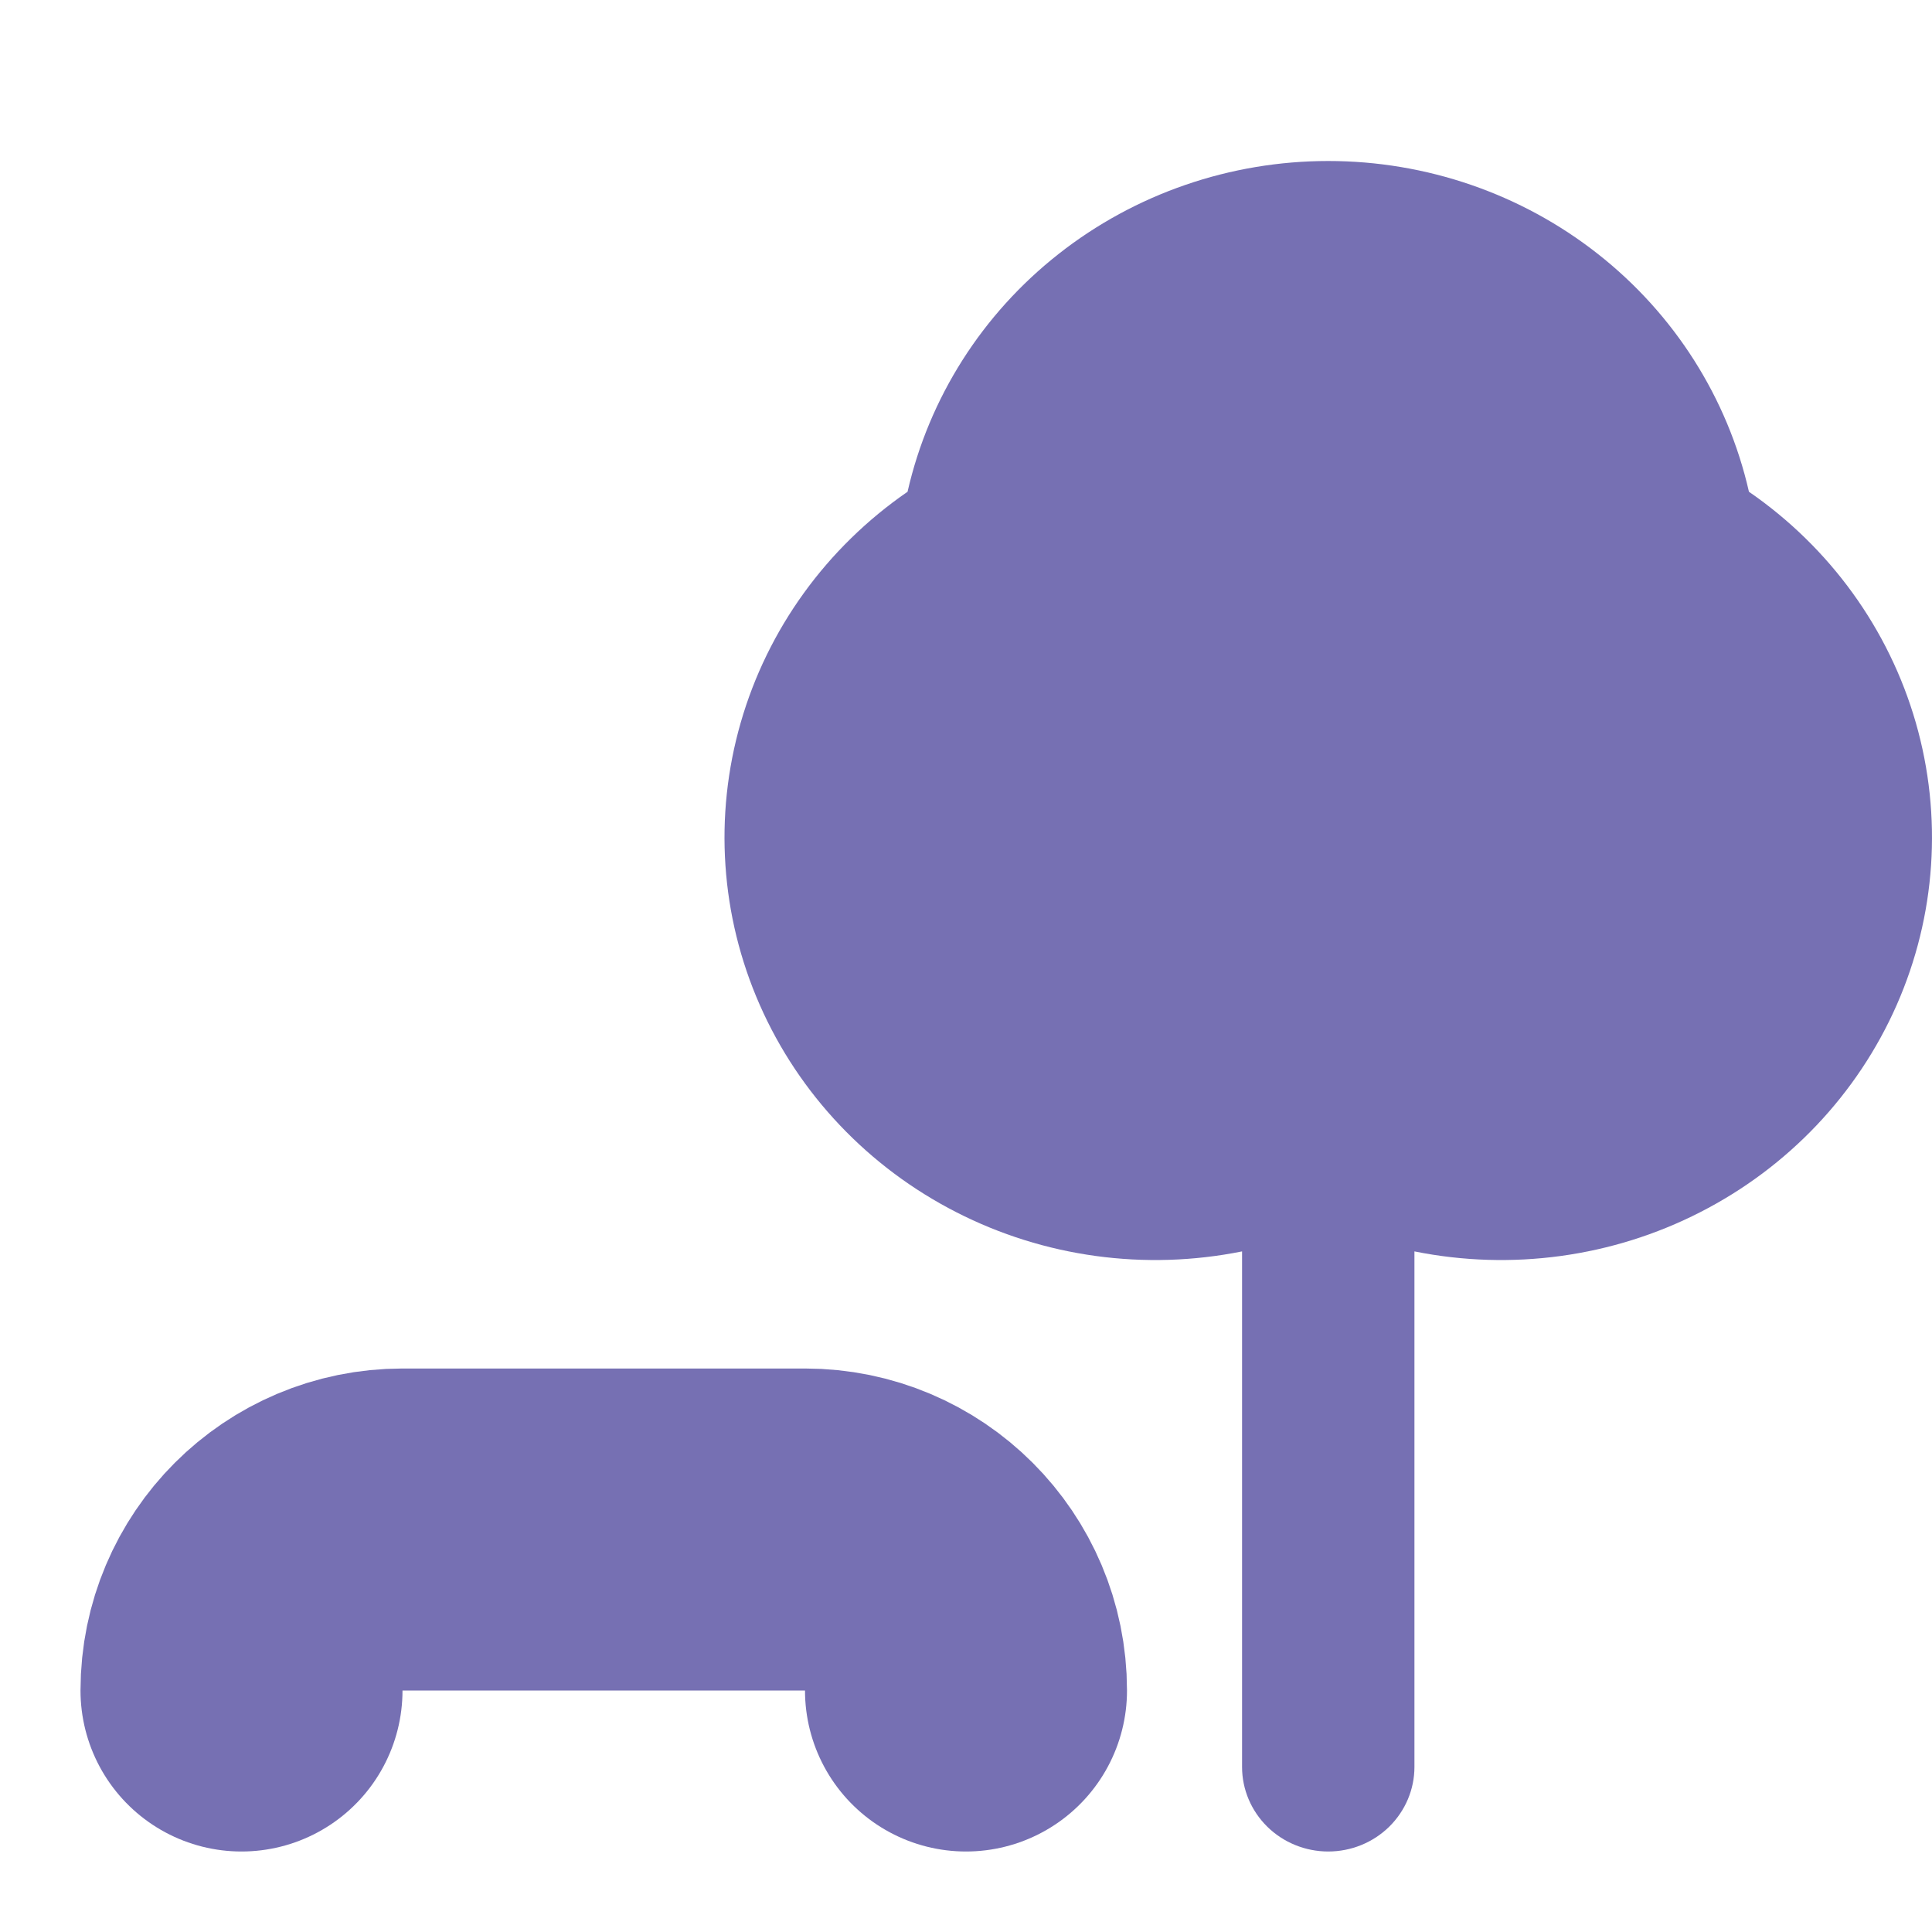 <svg width="36" height="36" viewBox="0 0 36 36" fill="none" xmlns="http://www.w3.org/2000/svg">
<rect width="36" height="36" fill="white"/>
<path d="M26.356 23.318V32.925C26.356 33.343 26.186 33.743 25.885 34.039C25.584 34.334 25.176 34.5 24.75 34.5C24.324 34.5 23.916 34.334 23.615 34.039C23.314 33.743 23.144 33.343 23.144 32.925V23.318C21.337 23.682 19.456 23.425 17.82 22.588C16.183 21.752 14.89 20.389 14.158 18.727C13.426 17.065 13.301 15.207 13.802 13.465C14.303 11.723 15.401 10.204 16.911 9.163C17.309 7.414 18.302 5.851 19.727 4.731C21.152 3.61 22.924 3 24.75 3C26.576 3 28.348 3.61 29.773 4.731C31.198 5.851 32.191 7.414 32.589 9.163C34.099 10.204 35.197 11.723 35.698 13.465C36.199 15.207 36.074 17.065 35.342 18.727C34.61 20.389 33.317 21.752 31.68 22.588C30.044 23.425 28.163 23.682 26.356 23.318Z" fill="#7670B3"/>
<path d="M4.5 31.5V31.5C4.5 29.843 5.843 28.5 7.5 28.5H15C16.657 28.5 18 29.843 18 31.5V31.5" stroke="#7670B3" stroke-width="6" stroke-linecap="round"/>
</svg>
